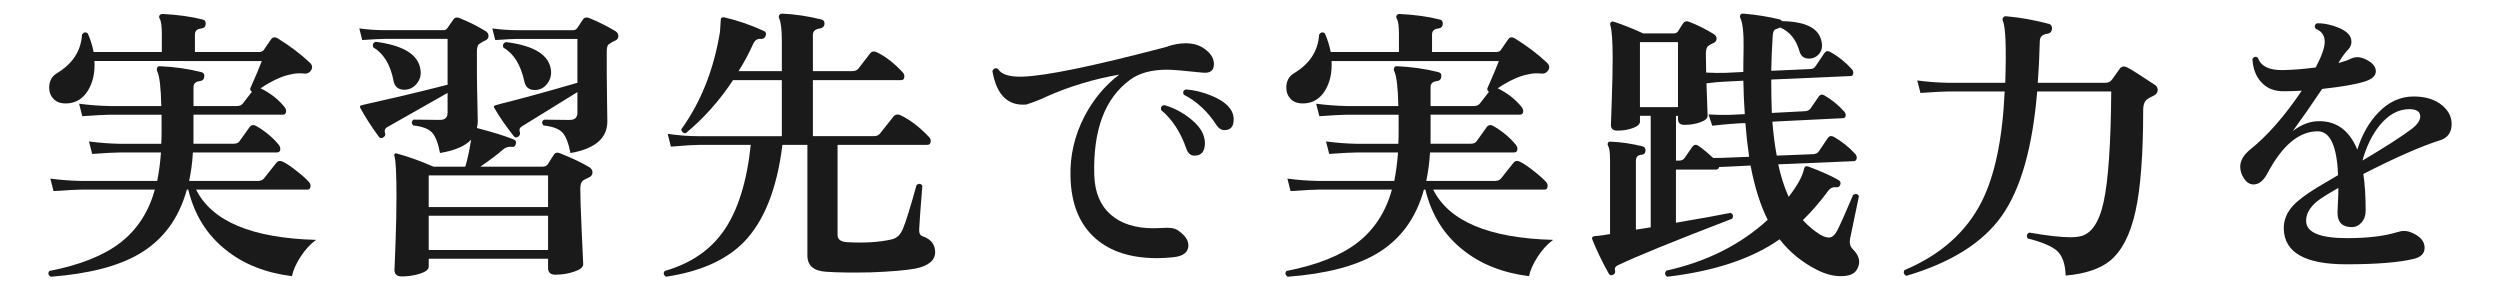 <?xml version="1.0" encoding="UTF-8"?>
<svg id="_レイヤー_2" xmlns="http://www.w3.org/2000/svg" version="1.1" viewBox="0 0 154.962 18">
  <!-- Generator: Adobe Illustrator 29.3.1, SVG Export Plug-In . SVG Version: 2.1.0 Build 151)  -->
  <defs>
    <style>
      .st0 {
        fill: #1a1a1a;
      }
    </style>
  </defs>
  <g id="_レイヤー_1-2">
    <path class="st0" d="M19.59,14.868c-.36.264-.682.615-.963,1.053-.282.438-.459.837-.531,1.197-1.632-.204-2.994-.744-4.086-1.62-1.177-.924-1.956-2.172-2.34-3.744h-.09c-.492,1.8-1.482,3.132-2.971,3.996-1.296.756-3.12,1.224-5.472,1.404-.156-.108-.18-.229-.072-.36,1.908-.372,3.378-.96,4.41-1.764,1.032-.805,1.74-1.896,2.124-3.276h-4.571c-.288,0-.857.03-1.71.09l-.198-.773c.637.084,1.272.132,1.908.144h4.716c.108-.54.187-1.128.234-1.764h-2.556c-.301,0-.87.029-1.71.09l-.198-.774c.636.084,1.266.133,1.89.145h2.592c.013-.264.019-.517.019-.756v-1.045h-3.204c-.288,0-.858.03-1.71.091l-.198-.774c.636.084,1.272.132,1.908.145h3.186c-.023-1.141-.107-1.86-.252-2.16-.035-.084-.035-.156,0-.217.024-.071.084-.102.181-.09.876.036,1.722.156,2.538.36.155.036.222.132.197.288-.012.156-.096.246-.252.27-.275.024-.414.15-.414.378v1.171h2.683c.168,0,.294-.055.378-.162.012-.012.198-.252.558-.721-.071-.048-.107-.113-.107-.197.348-.78.588-1.351.72-1.71H5.856c.036.731-.102,1.347-.414,1.845s-.744.759-1.296.783c-.36.012-.633-.078-.819-.271-.186-.191-.278-.426-.278-.702,0-.396.149-.689.45-.882.995-.588,1.523-1.392,1.584-2.412.107-.155.228-.18.359-.071.168.384.288.768.36,1.151h4.229v-1.116c0-.479-.042-.792-.126-.936-.048-.072-.054-.145-.018-.216.036-.061.102-.09.198-.09.936.048,1.758.161,2.466.342.144.024.21.12.198.288-.013.156-.103.246-.271.27-.264.024-.396.15-.396.378v1.08h3.978c.132,0,.228-.042.288-.126l.432-.63c.108-.168.252-.198.433-.09.756.468,1.416.966,1.979,1.494.168.156.198.317.09.485-.107.169-.27.234-.485.198-.276-.023-.528-.006-.756.054-.54.097-1.17.385-1.891.864.612.3,1.11.69,1.494,1.17.06.084.09.162.09.234,0,.156-.071.233-.216.233h-5.526v1.801h2.467c.18,0,.306-.048.378-.145.168-.239.378-.533.63-.882.107-.144.246-.168.414-.072.563.324,1.031.715,1.403,1.17.061.085.091.169.091.252,0,.145-.072.217-.217.217h-5.201c-.036.624-.114,1.212-.234,1.764h4.266c.168,0,.294-.054.378-.162.217-.264.469-.582.757-.954.107-.132.245-.155.413-.072.204.097.489.288.855.576s.621.517.765.685c.061.071.091.149.091.233,0,.156-.066.234-.198.234h-6.895c.984,1.968,3.462,3.006,7.435,3.114h0Z"/>
    <path class="st0" d="M36.564,10.385c.108.084.162.187.162.306,0,.145-.084.252-.252.324s-.282.133-.342.181c-.108.084-.162.252-.162.504,0,.492.029,1.392.09,2.699.06,1.309.09,1.969.09,1.98,0,.18-.187.333-.558.459-.372.126-.763.189-1.17.189-.301,0-.45-.139-.45-.414v-.576h-7.398v.485c0,.181-.18.327-.54.441-.359.114-.737.171-1.134.171-.3,0-.45-.138-.45-.414,0,.061.021-.456.063-1.548s.062-2.088.062-2.988c0-1.415-.042-2.25-.126-2.502-.023-.06-.018-.107.019-.144s.084-.042.144-.019c.744.204,1.494.475,2.25.811h1.98c.144-.48.264-1.038.359-1.674-.359.396-1.002.672-1.926.828-.12-.624-.288-1.051-.504-1.278s-.606-.372-1.17-.433c-.108-.144-.097-.264.036-.359.647.012,1.193.018,1.638.018.312,0,.468-.149.468-.45v-1.224c-.996.564-2.244,1.272-3.743,2.124-.145.084-.187.216-.127.396.024.096-.012.174-.107.233-.12.072-.21.066-.271-.018-.468-.636-.852-1.23-1.151-1.782-.036-.06-.042-.108-.019-.144,0-.024.223-.084.666-.181,1.524-.336,3.108-.714,4.752-1.134v-2.841h-3.905c-.24,0-.702.023-1.387.071l-.18-.72c.528.072,1.044.108,1.548.108h3.672c.108,0,.192-.048.252-.145.168-.239.291-.417.369-.53.078-.114.195-.142.352-.081.6.24,1.151.516,1.655.827.108.072.162.169.162.288,0,.133-.071.229-.216.288-.096.036-.228.114-.396.234-.072.096-.108.24-.108.432v1.261c0,.432.009,1.028.027,1.791.018.762.026,1.19.026,1.286,0,.133-.018.271-.054.414,1.02.265,1.788.504,2.304.721.108.048.145.138.108.27-.037.132-.108.192-.216.18-.216-.035-.408.019-.576.162-.324.288-.792.643-1.404,1.062h3.87c.132,0,.234-.048.306-.145l.378-.594c.084-.132.21-.162.379-.09.731.288,1.35.582,1.854.882v.002ZM26.07,4.374c.036.312-.048.588-.252.828s-.456.359-.756.359c-.372,0-.594-.18-.666-.54-.192-1.008-.612-1.703-1.26-2.088-.061-.18-.007-.294.162-.342,1.752.229,2.676.822,2.771,1.782h.001ZM33.972,12.833v-1.962h-7.398v1.962h7.398ZM33.972,15.498v-2.124h-7.398v2.124h7.398ZM38.166,1.944c.108.072.162.169.162.288,0,.133-.062.226-.188.279s-.273.142-.441.261c-.06.084-.09.223-.09.414v1.261c0,.432.006,1.028.019,1.791.012.762.018,1.19.018,1.286,0,1.044-.763,1.698-2.286,1.963-.12-.624-.288-1.051-.504-1.278s-.606-.372-1.17-.433c-.12-.144-.108-.264.036-.359.647.012,1.176.018,1.584.018.324,0,.485-.149.485-.45v-1.277c-.924.576-2.069,1.284-3.438,2.124-.145.084-.187.21-.126.378.023.096-.006.18-.09.252-.108.084-.204.078-.288-.019-.492-.623-.895-1.205-1.206-1.745-.036-.048-.042-.091-.019-.126,0-.024.192-.084.576-.181,1.116-.275,2.646-.695,4.59-1.26v-2.719h-3.708c-.228,0-.689.023-1.386.071l-.18-.72c.527.072,1.044.108,1.548.108h3.456c.12,0,.21-.048.27-.145.156-.239.273-.417.352-.53.078-.114.201-.142.369-.081.588.24,1.14.516,1.655.827v.002ZM34.152,4.355c.036.312-.045.595-.243.847-.197.252-.453.378-.765.378-.36,0-.576-.187-.648-.559-.228-1.02-.66-1.71-1.296-2.069-.06-.168-.006-.282.162-.343,1.752.217,2.683.799,2.79,1.746Z"/>
    <path class="st0" d="M57.966,15.623c0,.516-.408.857-1.225,1.025-.588.108-1.506.187-2.754.234-1.14.024-2.063.012-2.771-.036-.78-.048-1.17-.384-1.17-1.008v-6.858h-1.549c-.336,2.736-1.14,4.752-2.412,6.049-1.104,1.104-2.706,1.812-4.806,2.124-.156-.108-.18-.229-.072-.36,1.597-.456,2.814-1.284,3.654-2.484.876-1.26,1.434-3.035,1.674-5.328h-3.222c-.3,0-.876.036-1.729.108l-.197-.792c.647.096,1.283.144,1.908.144h5.166v-3.474h-3.024c-.828,1.26-1.807,2.358-2.934,3.294-.085,0-.15-.023-.198-.072-.048-.048-.072-.107-.072-.18,1.212-1.68,2.01-3.689,2.394-6.03.013-.252.03-.527.055-.828.048-.071.126-.096.233-.071.78.18,1.584.456,2.412.828.145.06.187.168.126.323-.048.133-.149.192-.306.181-.204-.024-.36.084-.468.324-.265.588-.564,1.146-.9,1.674h2.683v-1.872c0-.696-.055-1.158-.162-1.387-.036-.083-.036-.155,0-.216.035-.06.102-.09.197-.09.78.036,1.584.156,2.412.36.145.036.21.132.198.288-.024.156-.114.246-.27.27-.301.036-.45.168-.45.396v2.25h2.43c.18,0,.312-.055.396-.162.203-.264.443-.576.72-.937.107-.132.246-.155.414-.071.552.264,1.092.684,1.62,1.26.06.072.09.15.09.233,0,.156-.066.234-.198.234h-5.472v3.474h3.762c.18,0,.312-.054.396-.161.228-.288.504-.637.827-1.044.12-.145.271-.174.45-.091.601.288,1.188.738,1.765,1.351.071.071.107.15.107.233,0,.169-.078.252-.233.252h-5.545v5.58c0,.276.192.427.576.45,1.068.061,1.98.006,2.736-.162.348-.071.594-.294.738-.666.18-.42.462-1.325.846-2.718.156-.108.275-.09.36.054-.108,1.309-.175,2.208-.198,2.7-.013.24.065.385.233.432.505.181.757.505.757.973h.002Z"/>
    <path class="st0" d="M74.508,4.5c-1.116-.12-1.837-.18-2.16-.18-.973,0-1.74.21-2.305.63-1.56,1.14-2.298,3.113-2.214,5.922.036,1.056.375,1.866,1.018,2.43.642.564,1.526.846,2.654.846.181,0,.366-.006.559-.018.42-.036.726.006.918.126.456.3.684.618.684.954,0,.432-.324.678-.972.738-.324.035-.643.054-.954.054-1.632,0-2.91-.408-3.834-1.224-.996-.876-1.512-2.154-1.548-3.835-.036-1.296.252-2.537.864-3.726.552-1.056,1.271-1.92,2.159-2.592-1.584.276-3.077.726-4.481,1.35-.312.156-.738.324-1.278.504-1.151.097-1.854-.6-2.105-2.088.083-.155.197-.198.342-.126.204.349.714.511,1.53.486,1.451-.048,4.392-.654,8.819-1.818.468-.168.9-.252,1.296-.252.384,0,.714.078.99.234.504.3.756.654.756,1.062s-.246.582-.737.522h0ZM74.616,8.442c.048.145.072.282.072.414,0,.528-.216.792-.648.792-.24,0-.408-.144-.504-.432-.359-1.032-.882-1.83-1.565-2.394-.036-.181.029-.282.197-.307.528.145,1.038.402,1.53.774s.798.756.918,1.151v.002ZM76.272,6.767c.132.192.198.402.198.63,0,.444-.187.666-.559.666-.204,0-.372-.102-.504-.306-.552-.852-1.23-1.481-2.034-1.89-.071-.156-.029-.264.126-.324.517.036,1.038.162,1.566.378.588.24.99.521,1.206.846h0Z"/>
    <path class="st0" d="M96.27,14.868c-.36.264-.682.615-.963,1.053-.282.438-.459.837-.531,1.197-1.632-.204-2.994-.744-4.086-1.62-1.177-.924-1.956-2.172-2.34-3.744h-.09c-.492,1.8-1.482,3.132-2.971,3.996-1.296.756-3.12,1.224-5.472,1.404-.156-.108-.18-.229-.072-.36,1.908-.372,3.378-.96,4.41-1.764,1.032-.805,1.74-1.896,2.124-3.276h-4.572c-.288,0-.857.03-1.71.09l-.198-.773c.637.084,1.272.132,1.908.144h4.716c.108-.54.187-1.128.234-1.764h-2.556c-.301,0-.87.029-1.71.09l-.198-.774c.636.084,1.266.133,1.89.145h2.592c.013-.264.019-.517.019-.756v-1.045h-3.204c-.288,0-.858.03-1.71.091l-.198-.774c.636.084,1.272.132,1.908.145h3.186c-.023-1.141-.107-1.86-.252-2.16-.035-.084-.035-.156,0-.217.024-.071.084-.102.181-.09.876.036,1.722.156,2.538.36.155.036.222.132.197.288-.012.156-.096.246-.252.27-.275.024-.414.15-.414.378v1.171h2.683c.168,0,.294-.055.378-.162.012-.012.198-.252.558-.721-.071-.048-.107-.113-.107-.197.348-.78.588-1.351.72-1.71h-10.368c.036.731-.102,1.347-.414,1.845-.312.498-.744.759-1.296.783-.36.012-.633-.078-.819-.271-.186-.191-.278-.426-.278-.702,0-.396.149-.689.45-.882.995-.588,1.523-1.392,1.584-2.412.107-.155.228-.18.359-.071.168.384.288.768.36,1.151h4.229v-1.116c0-.479-.042-.792-.126-.936-.048-.072-.054-.145-.018-.216.036-.061.102-.09.198-.09.936.048,1.758.161,2.466.342.144.024.21.12.198.288-.013.156-.103.246-.271.27-.264.024-.396.15-.396.378v1.08h3.978c.132,0,.228-.042.288-.126l.432-.63c.108-.168.252-.198.433-.09.756.468,1.416.966,1.979,1.494.168.156.198.317.09.485-.107.169-.27.234-.485.198-.276-.023-.528-.006-.756.054-.54.097-1.17.385-1.891.864.612.3,1.11.69,1.494,1.17.06.084.09.162.09.234,0,.156-.071.233-.216.233h-5.526v1.801h2.467c.18,0,.306-.048.378-.145.168-.239.378-.533.63-.882.107-.144.246-.168.414-.072.563.324,1.031.715,1.403,1.17.061.085.091.169.091.252,0,.145-.072.217-.217.217h-5.201c-.036.624-.114,1.212-.234,1.764h4.266c.168,0,.294-.054.378-.162.217-.264.469-.582.757-.954.107-.132.245-.155.413-.072.204.097.489.288.855.576s.621.517.765.685c.061.071.091.149.091.233,0,.156-.066.234-.198.234h-6.895c.984,1.968,3.462,3.006,7.435,3.114h-.002Z"/>
    <path class="st0" d="M115.224,12.167c-.145.696-.324,1.56-.54,2.592-.061.3-.007.528.161.684.265.265.396.528.396.793,0,.167-.054.335-.162.504-.156.252-.48.378-.972.378-.468,0-.954-.126-1.458-.378-.948-.48-1.729-1.116-2.34-1.908-1.704,1.199-4.026,1.974-6.967,2.322-.155-.108-.174-.234-.054-.379,2.496-.552,4.59-1.602,6.282-3.149-.456-.912-.811-2.034-1.062-3.366l-1.439.072c-.156,0-.324.006-.504.018-.036.108-.103.162-.198.162h-2.484v3.294c1.608-.275,2.736-.479,3.385-.612.155.072.191.192.107.36-3.624,1.393-5.994,2.358-7.109,2.898-.145.071-.198.171-.162.297s0,.219-.108.279c-.12.06-.21.041-.27-.055-.421-.756-.763-1.464-1.026-2.124-.048-.119,0-.191.144-.216.192-.012.366-.029.522-.054l.432-.072v-4.59c0-.444-.036-.726-.107-.846-.049-.084-.055-.156-.019-.217.024-.06.084-.083.181-.071.623.023,1.277.12,1.962.288.132.035.191.132.18.287-.012.145-.096.223-.252.234-.229.024-.342.145-.342.36v4.284l.918-.145v-6.912h-.666v.36c0,.156-.145.288-.433.396-.287.108-.611.162-.972.162-.264,0-.396-.119-.396-.359,0,.012.018-.507.054-1.558.036-1.05.054-1.904.054-2.564,0-1.056-.048-1.74-.144-2.053-.024-.083-.013-.146.036-.188.048-.042.107-.051.18-.027.528.168,1.134.408,1.818.721h1.907c.108,0,.192-.042.252-.127.132-.216.24-.384.324-.504.084-.119.204-.149.36-.09.527.204,1.044.462,1.548.774.108.072.162.162.162.27,0,.133-.072.229-.216.288-.229.097-.36.195-.396.297-.036.103-.054.226-.054.369,0,.336.006.72.018,1.152.444.024.84.03,1.188.018l1.116-.054c0-.504.006-.983.018-1.44.012-.972-.054-1.602-.198-1.89-.036-.084-.036-.155,0-.216.036-.048.097-.072.181-.072.827.072,1.577.192,2.25.36.06.012.107.048.144.107,1.428.024,2.238.414,2.43,1.17.036.12.055.234.055.343,0,.228-.078.42-.234.575-.156.156-.348.234-.576.234-.312,0-.51-.155-.594-.468-.204-.72-.601-1.206-1.188-1.458-.107.036-.21.075-.306.117-.096.042-.15.183-.162.423-.048.744-.078,1.458-.09,2.142l2.395-.107c.155,0,.27-.055.342-.162.144-.216.33-.492.558-.828.096-.132.216-.156.36-.072.504.276.954.637,1.35,1.08.072.084.096.174.072.271-.012.096-.066.144-.162.144l-4.914.216c0,.72.012,1.41.036,2.07l2.07-.108c.144-.012.252-.065.323-.162.097-.144.271-.396.522-.756.084-.119.191-.144.324-.071.479.275.899.618,1.26,1.025.072.084.096.174.072.271-.024.084-.078.126-.162.126l-4.374.216c.06.768.149,1.47.27,2.105l2.269-.09c.155-.012.27-.071.342-.18.132-.204.317-.479.558-.828.084-.12.204-.144.36-.072.504.288.954.648,1.35,1.08.072.097.097.192.072.288-.024.084-.078.133-.162.145l-4.698.197c.168.769.385,1.44.648,2.017.552-.721.87-1.302.954-1.746.036-.145.132-.187.288-.126.828.312,1.451.594,1.872.846.107.072.132.174.071.306-.048.097-.126.139-.233.126-.216-.035-.396.055-.54.271-.48.648-.99,1.236-1.53,1.764.324.36.69.666,1.099.918.203.108.371.162.504.162.191,0,.359-.132.504-.396.168-.312.504-1.062,1.008-2.25.168-.096.288-.066.36.09l-.003-.002ZM104.009,6.641V2.61h-2.357v4.032h2.357ZM108.42,9.719c-.096-.647-.174-1.344-.233-2.088-.204,0-.522.018-.954.054-.204.013-.57.049-1.099.108l-.233-.702c.54.036,1.062.042,1.565.018l.685-.035c-.048-.648-.078-1.338-.09-2.07l-1.08.054c-.372.013-.774.048-1.206.108l.071,2.016c0,.156-.149.288-.449.396-.301.107-.63.162-.99.162-.265,0-.396-.12-.396-.36v-.198h-.126v2.772h.198c.145,0,.252-.048.324-.145.132-.191.294-.426.486-.702.107-.144.233-.168.378-.071.252.168.558.42.918.756.312,0,.594-.006.846-.019l1.386-.054h0Z"/>
    <path class="st0" d="M133.566,5.255c.119.084.18.187.18.306,0,.169-.084.291-.252.369s-.294.147-.378.207c-.18.12-.271.349-.271.685,0,2.748-.159,4.839-.477,6.272-.318,1.435-.837,2.451-1.557,3.051-.624.517-1.549.828-2.772.937-.024-.708-.195-1.212-.513-1.512s-.934-.564-1.846-.792c-.084-.168-.048-.288.108-.36,1.116.192,1.968.288,2.556.288.181,0,.343-.012.486-.036.744-.096,1.263-.804,1.557-2.124s.453-3.612.478-6.876h-4.59c-.288,3.48-1.021,6.051-2.196,7.713s-3.15,2.9-5.922,3.717c-.156-.096-.192-.216-.108-.359,2.232-.937,3.828-2.353,4.788-4.248.816-1.62,1.29-3.895,1.422-6.822h-3.51c-.288,0-.858.03-1.71.09l-.198-.773c.636.084,1.272.132,1.908.144h3.546c.072-2.147.024-3.426-.144-3.834-.036-.084-.03-.156.018-.216.048-.061.114-.084.198-.072.84.072,1.716.229,2.628.468.144.036.21.145.198.324-.024.168-.114.264-.271.288-.323.036-.485.192-.485.468-.024.925-.066,1.782-.126,2.574h4.193c.181,0,.318-.069.414-.207.096-.138.252-.356.468-.657.108-.155.265-.186.469-.09.18.084.749.444,1.71,1.08v-.003Z"/>
    <path class="st0" d="M151.243,8.694c-1.2.385-2.784,1.08-4.752,2.089.096.624.144,1.386.144,2.285,0,.288-.084.528-.252.721-.168.191-.372.288-.611.288-.589,0-.883-.3-.883-.9,0-.06.01-.267.027-.621.018-.354.027-.657.027-.909-.673.385-1.11.66-1.314.828-.48.396-.708.816-.684,1.26.036.685.882,1.026,2.538,1.026,1.283,0,2.327-.126,3.132-.378.288-.096.563-.09.828.018.563.229.846.547.846.954,0,.349-.216.576-.648.685-.912.228-2.321.342-4.229.342-2.532,0-3.816-.731-3.853-2.196-.012-.527.181-1.008.576-1.439.3-.324.792-.696,1.477-1.116.216-.132.653-.39,1.313-.774-.072-1.812-.492-2.718-1.26-2.718-1.164,0-2.208.876-3.132,2.628-.24.444-.522.666-.847.666-.228,0-.423-.12-.585-.359-.161-.24-.242-.486-.242-.738,0-.372.203-.727.611-1.062,1.068-.852,2.136-2.069,3.204-3.653-.396.023-.756.035-1.08.035-.624.013-1.109-.186-1.458-.594-.312-.348-.485-.815-.521-1.403.096-.156.21-.181.342-.072.191.528.72.78,1.584.756.6-.012,1.266-.065,1.998-.162.372-.708.558-1.235.558-1.584,0-.396-.186-.666-.558-.81-.097-.145-.072-.258.072-.343.3-.012.636.039,1.008.153s.653.252.846.414.288.357.288.585c0,.168-.061.318-.18.45-.168.168-.342.396-.522.684l-.107.181c.348-.097.617-.192.81-.288.264-.12.558-.103.882.054.42.204.63.45.63.738s-.24.504-.72.647c-.54.168-1.41.318-2.61.45-.659.984-1.266,1.854-1.817,2.61.527-.408,1.073-.612,1.638-.612,1.092,0,1.878.588,2.358,1.764.3-.947.737-1.716,1.313-2.304.636-.66,1.362-.99,2.179-.99.743,0,1.338.187,1.781.559.384.323.576.708.576,1.151,0,.517-.24.853-.72,1.008v-.004ZM149.514,7.973c.336-.264.504-.516.504-.756,0-.3-.228-.45-.684-.45-.672,0-1.284.336-1.836,1.008-.468.589-.822,1.314-1.062,2.179,1.452-.864,2.479-1.524,3.078-1.98h0Z"/>
  </g>
</svg>